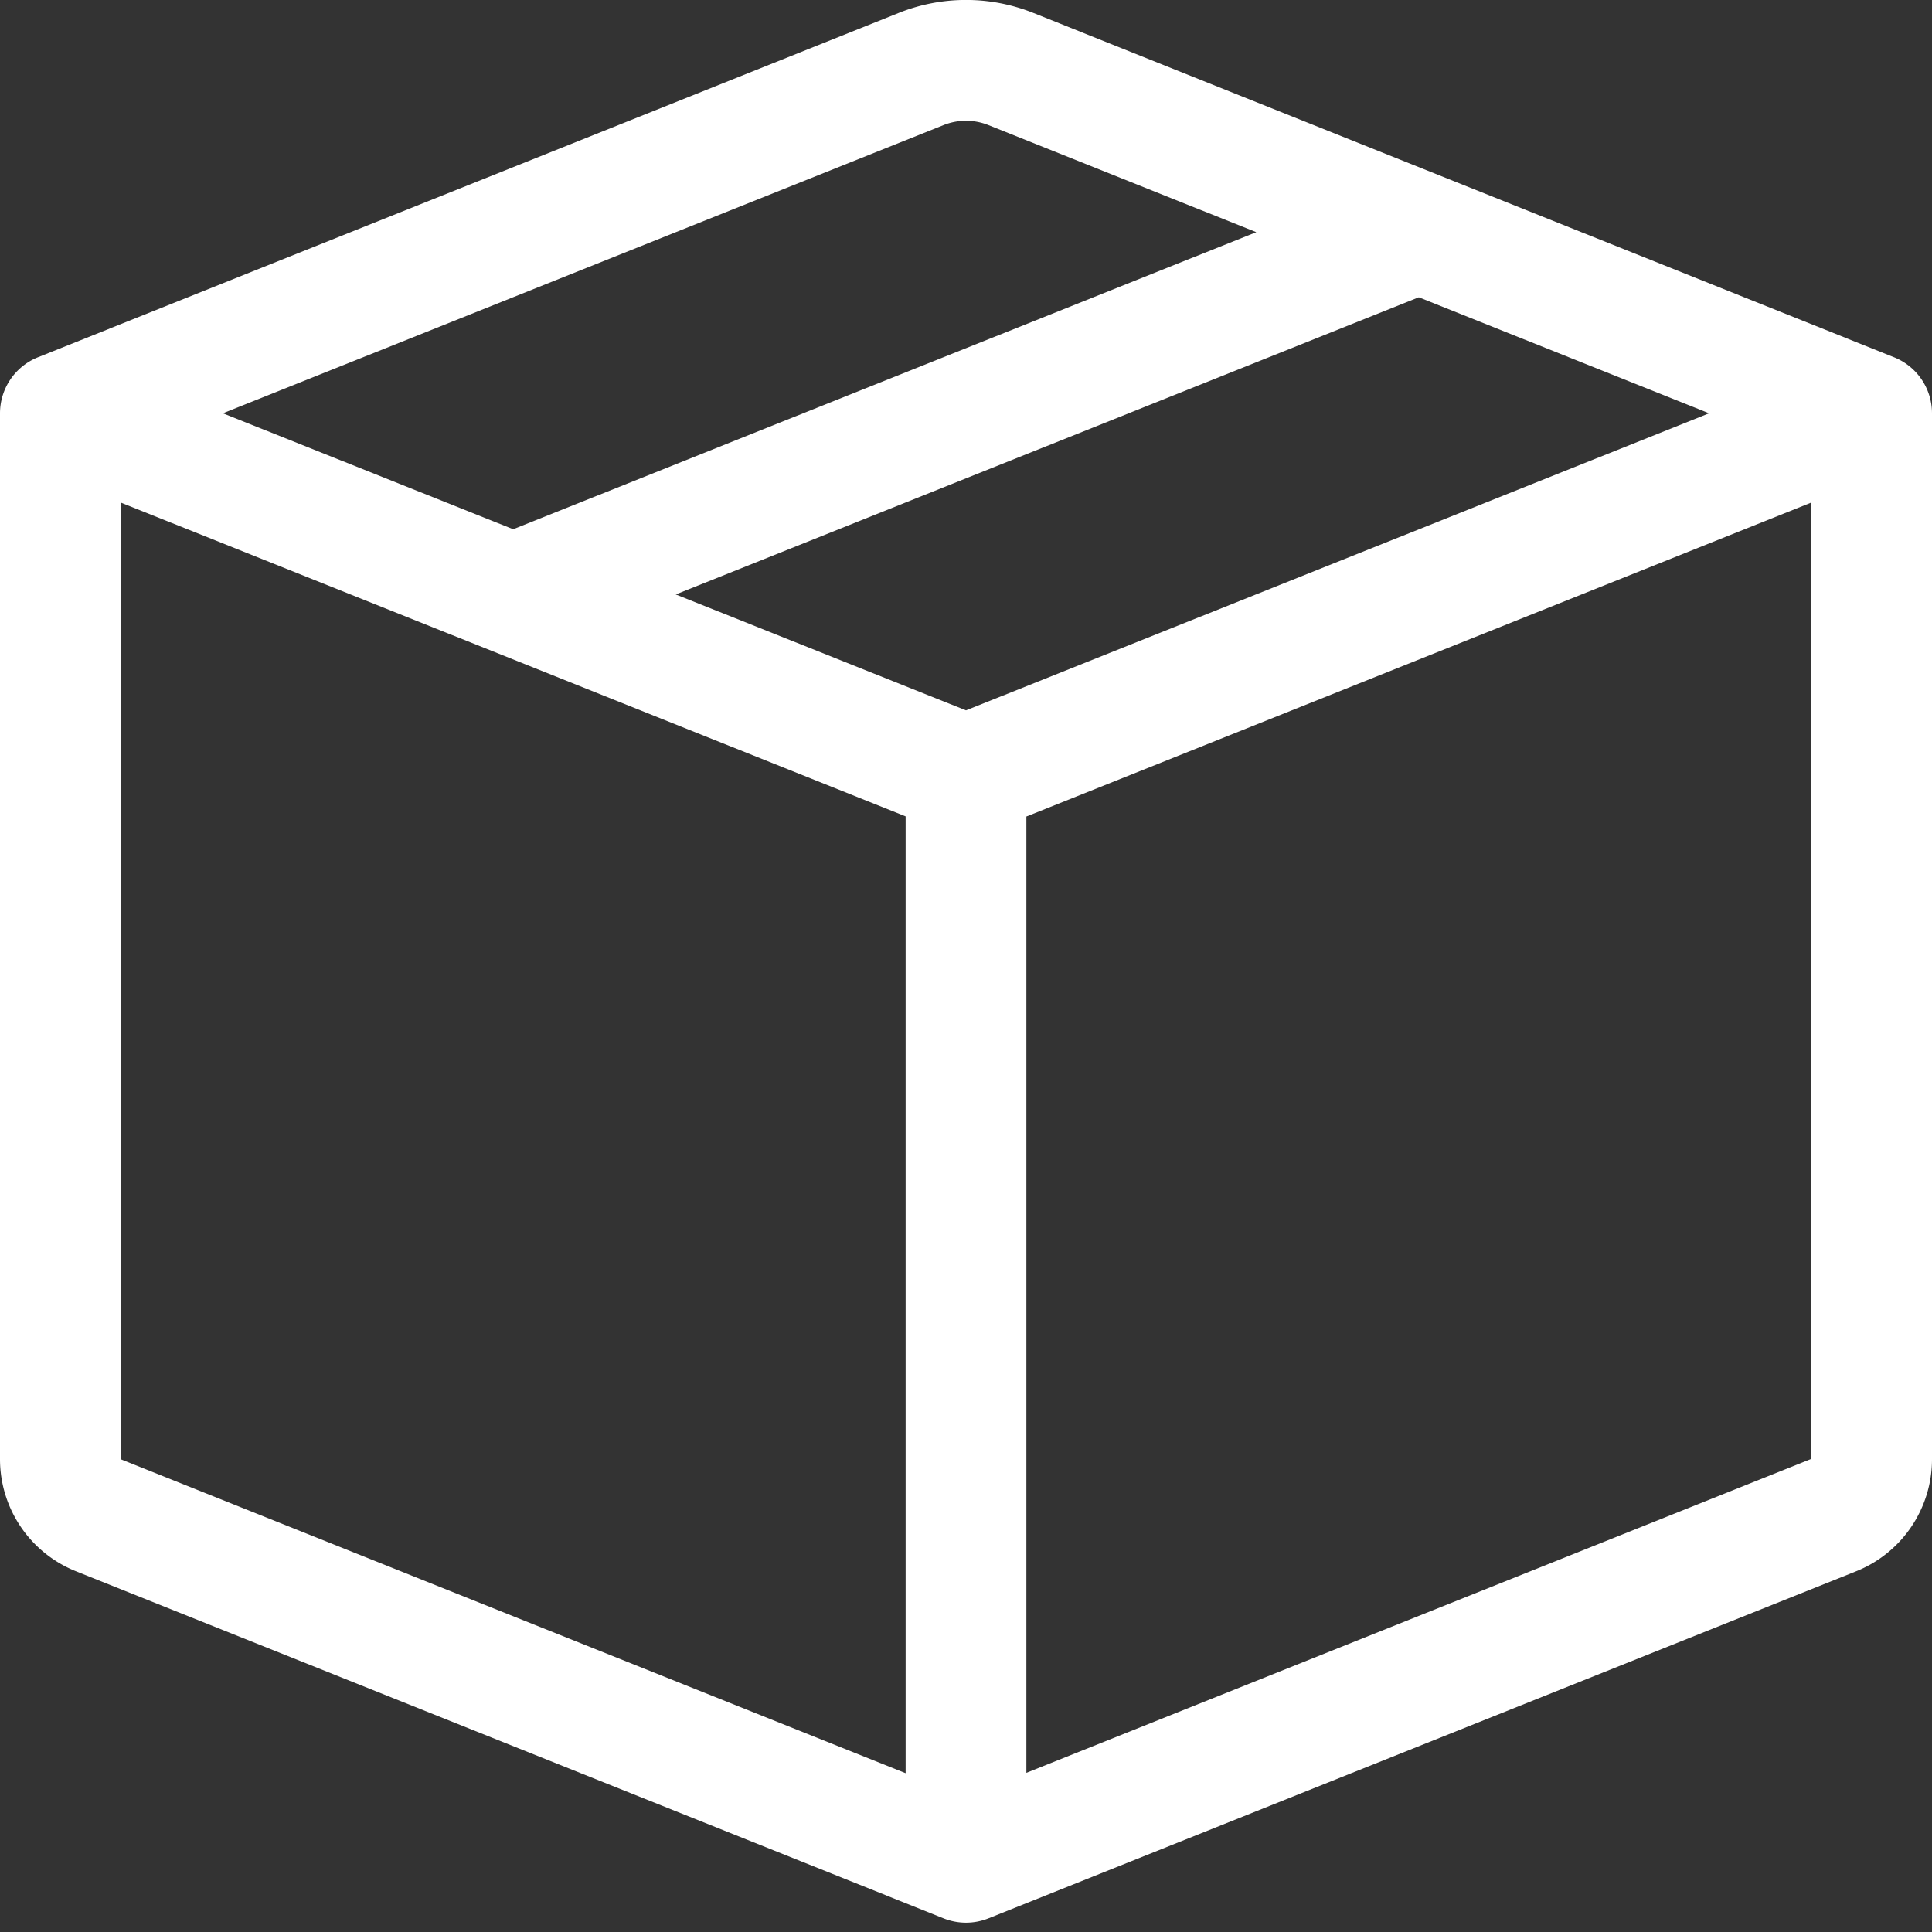 <svg xmlns="http://www.w3.org/2000/svg" xmlns:xlink="http://www.w3.org/1999/xlink" width="40" height="40" viewBox="0 0 40 40">
  <rect x="0" y="0" width="40" height="40" fill="#333333" stroke="none"/>
  <defs>
    <clipPath id="clip-Icon-box">
      <rect width="40" height="40"/>
    </clipPath>
  </defs>
  <g id="Icon-box" clip-path="url(#clip-Icon-box)">
    <g id="Raggruppa_13326" data-name="Raggruppa 13326" transform="translate(0 -0.001)">
      <path id="Tracciato_52605" data-name="Tracciato 52605" d="M20.465,3.512a1.25,1.25,0,0,0-.93,0L4.615,9.479l6.01,2.4L26.01,5.729,20.465,3.512Zm8.91,3.565L13.99,13.229l6.01,2.4L35.385,9.479Zm8.125,4.25-16.25,6.5v19.8l16.25-6.5v-19.8ZM18.75,37.634V17.824L2.5,11.327V31.134l16.25,6.5ZM18.608,1.189a3.75,3.75,0,0,1,2.785,0l17.822,7.13A1.25,1.25,0,0,1,40,9.479V31.134a2.5,2.5,0,0,1-1.572,2.32L20.465,40.639a1.25,1.25,0,0,1-.93,0L1.575,33.454A2.5,2.5,0,0,1,0,31.134V9.479a1.25,1.25,0,0,1,.785-1.16Z" transform="translate(0 -0.921)" fill="#fff"/>
    </g>
  </g>
</svg>
